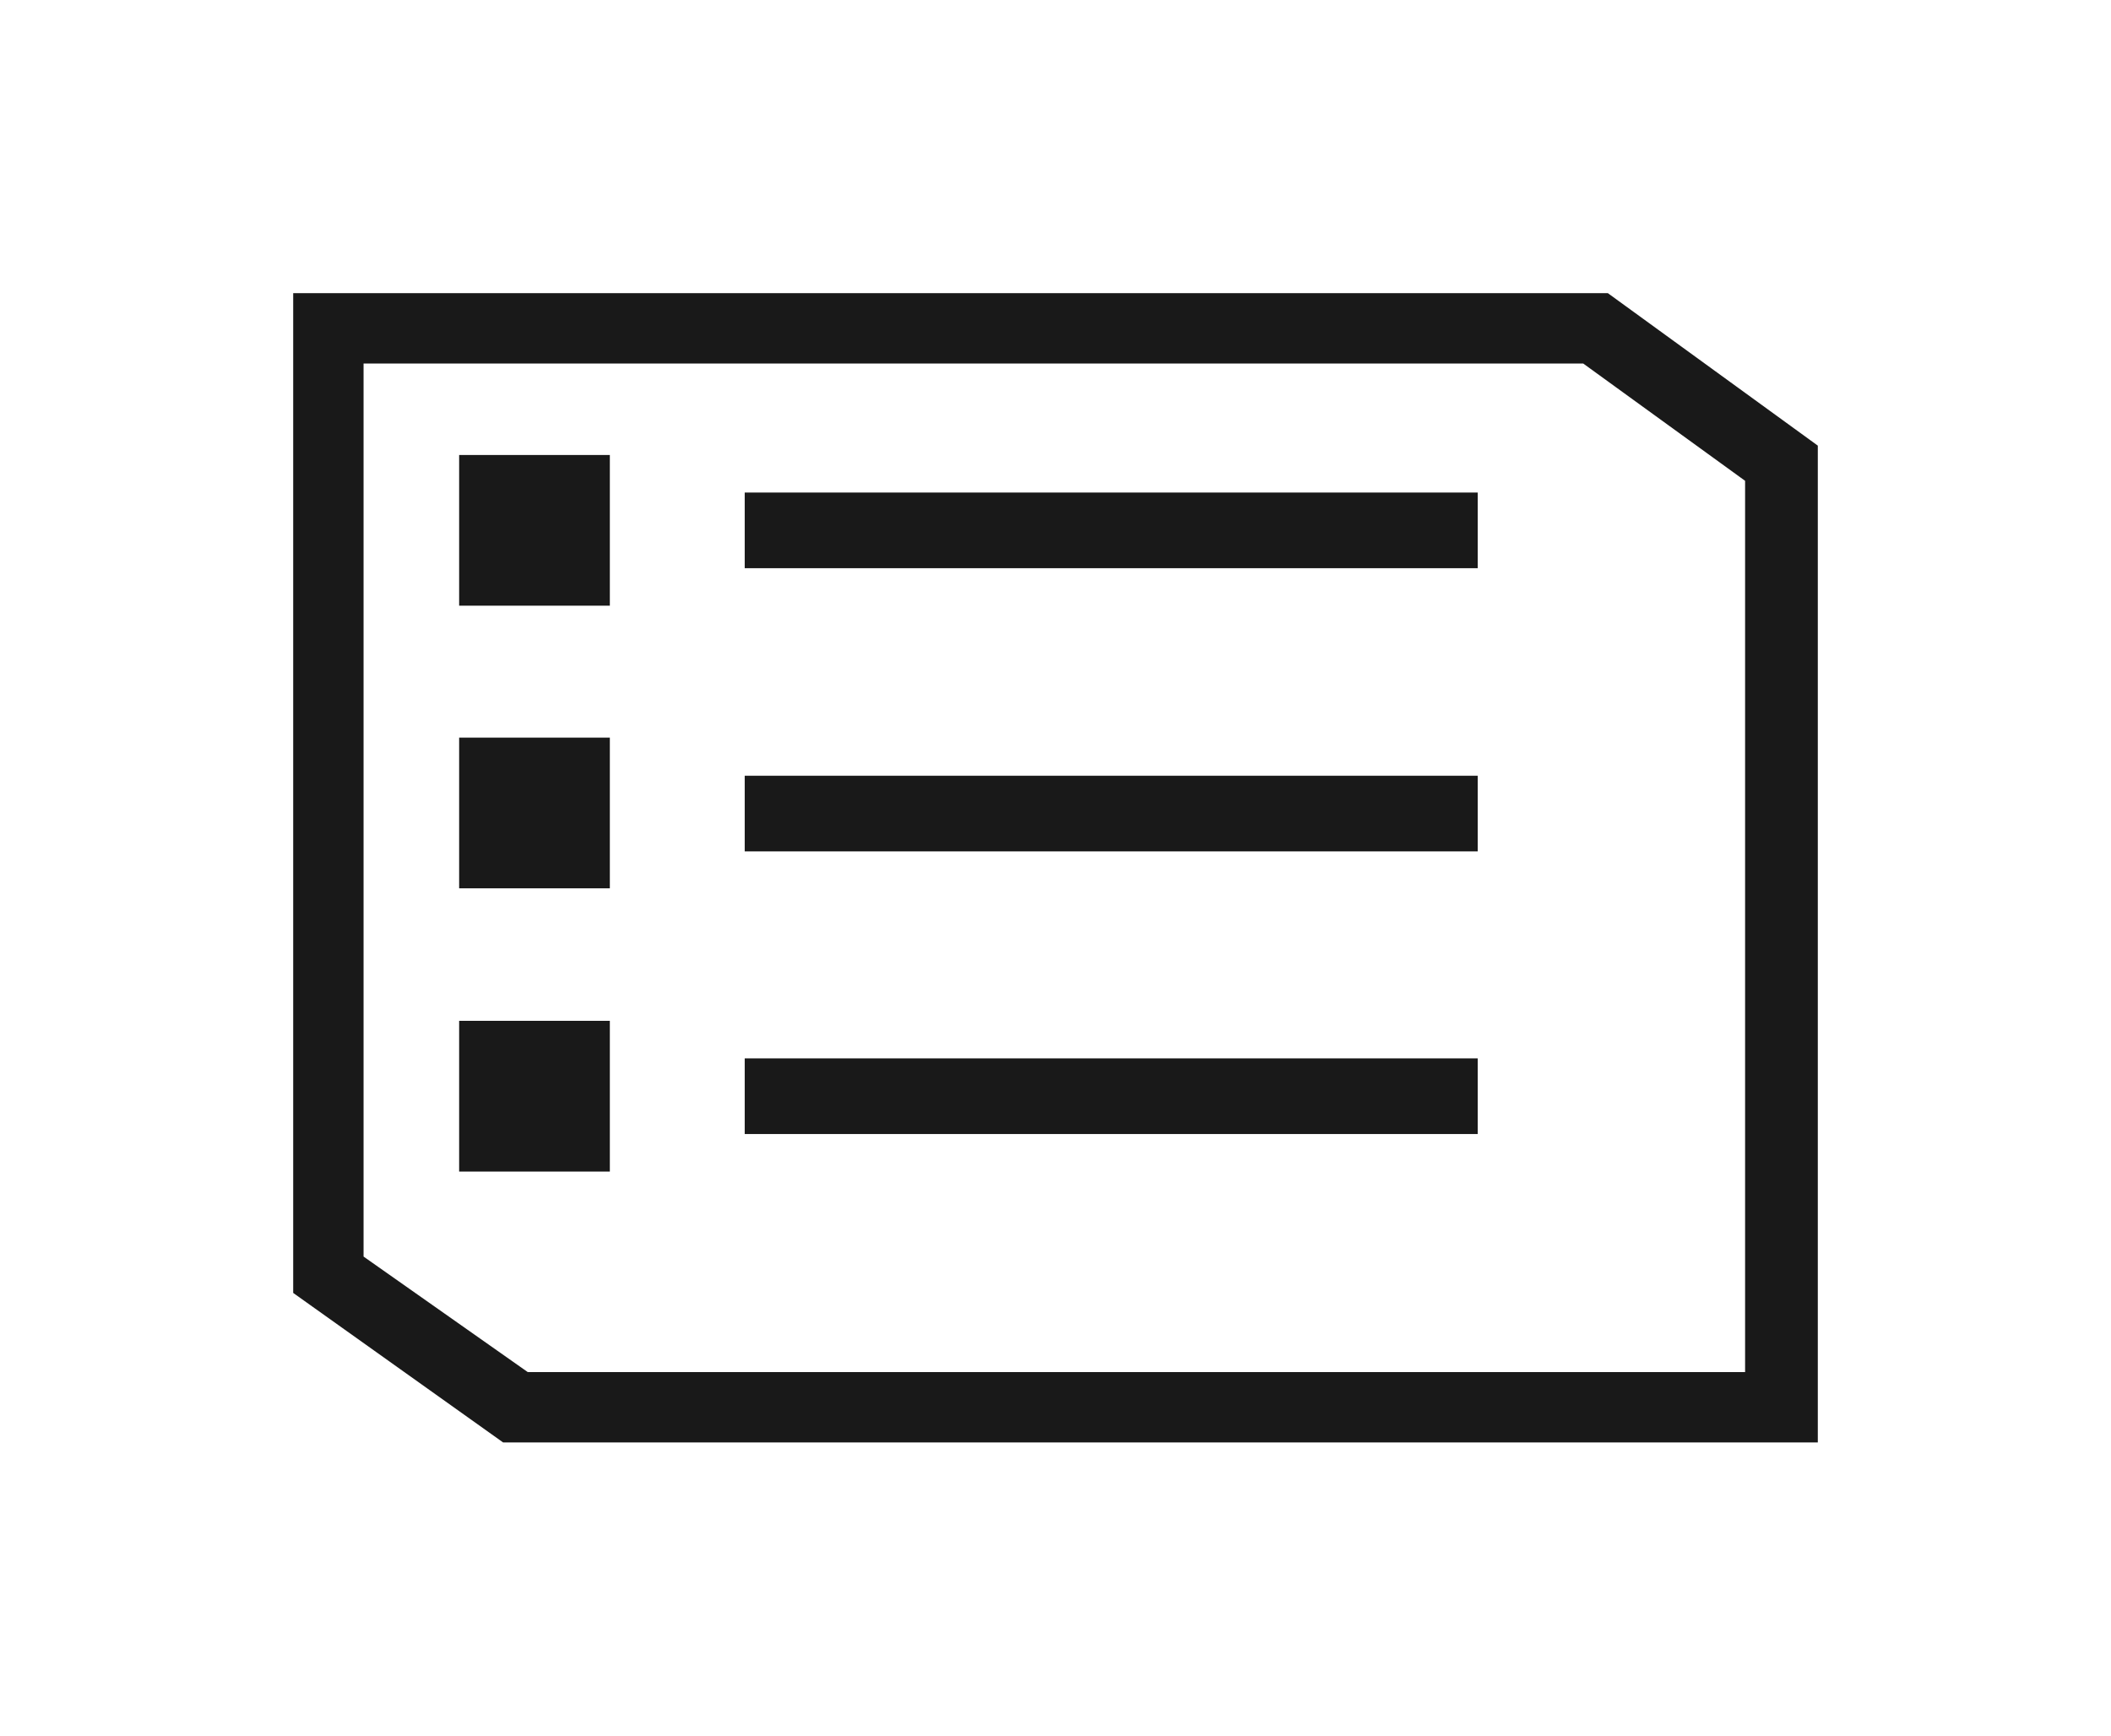 <svg xmlns="http://www.w3.org/2000/svg" width="36" height="29.6"><defs><clipPath id="clip-path" transform="translate(2 -1.2)"><path d="M4.2 22.63V7.4H25l2.76 2v15.2H7zM3 6.2v17.05l3.58 2.55H29v-17l-3.58-2.6z" clip-rule="evenodd" fill="none"/></clipPath><clipPath id="clip-path-2" transform="translate(2 -1.2)"><path class="cls-2" d="M5.83 8.96H8.4v2.57H5.83z"/></clipPath><clipPath id="clip-path-3" transform="translate(2 -1.2)"><path class="cls-2" d="M10.7 9.6h12.5v1.29H10.7z"/></clipPath><clipPath id="clip-path-4" transform="translate(2 -1.2)"><path class="cls-2" d="M5.83 13.78H8.4v2.57H5.83z"/></clipPath><clipPath id="clip-path-5" transform="translate(2 -1.2)"><path class="cls-2" d="M10.7 14.43h12.5v1.29H10.7z"/></clipPath><clipPath id="clip-path-6" transform="translate(2 -1.2)"><path class="cls-2" d="M5.83 18.61H8.4v2.57H5.83z"/></clipPath><clipPath id="clip-path-7" transform="translate(2 -1.2)"><path class="cls-2" d="M10.7 19.25h12.5v1.29H10.7z"/></clipPath><style>.cls-2{fill:none}.cls-4{fill:#191919}</style></defs><g clip-path="url(#clip-path)"><path class="cls-4" d="M0 0h36v29.6H0z"/></g><g clip-path="url(#clip-path-2)"><path class="cls-4" d="M2.83 2.76H15.4v12.57H2.83z"/></g><g clip-path="url(#clip-path-3)"><path class="cls-4" d="M7.7 3.4h22.5v11.29H7.7z"/></g><g clip-path="url(#clip-path-4)"><path class="cls-4" d="M2.83 7.58H15.4v12.57H2.83z"/></g><g clip-path="url(#clip-path-5)"><path class="cls-4" d="M7.7 8.23h22.5v11.29H7.7z"/></g><g clip-path="url(#clip-path-6)"><path class="cls-4" d="M2.83 12.41H15.4v12.57H2.83z"/></g><g clip-path="url(#clip-path-7)"><path class="cls-4" d="M7.7 13.05h22.5v11.29H7.7z"/></g></svg>
